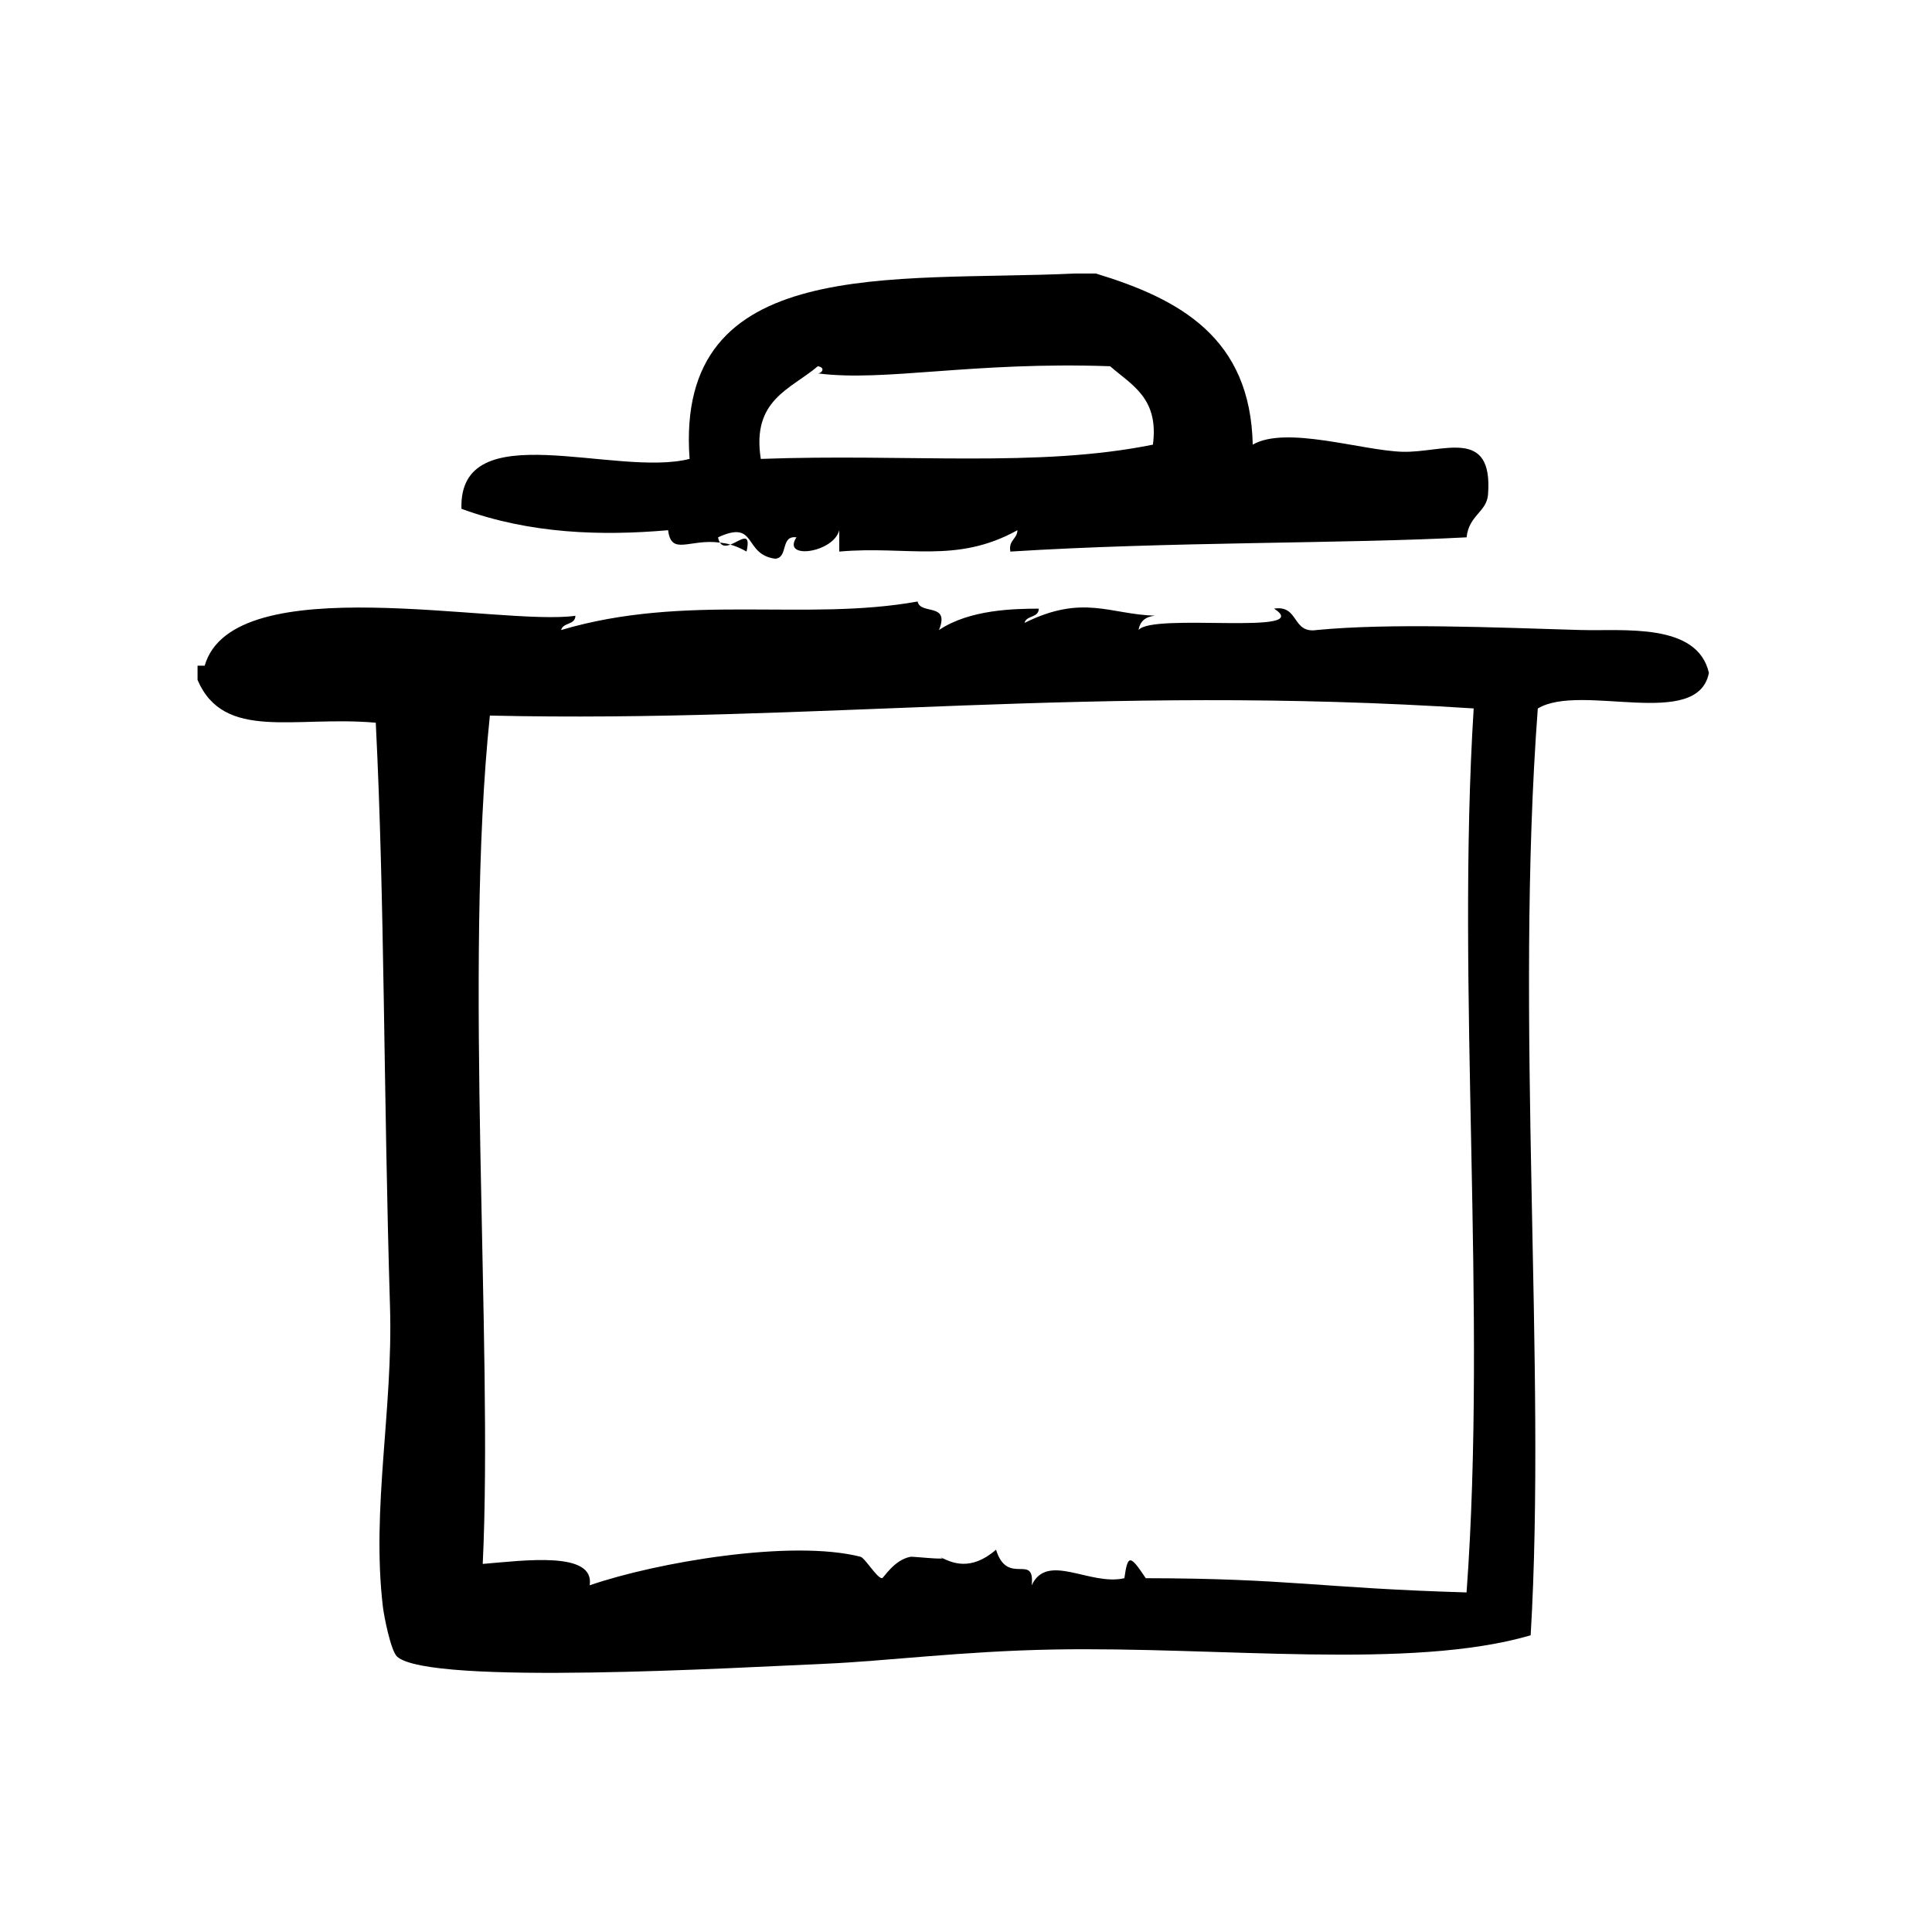 <?xml version="1.0" encoding="UTF-8"?>
<!-- Uploaded to: ICON Repo, www.iconrepo.com, Generator: ICON Repo Mixer Tools -->
<svg fill="#000000" width="800px" height="800px" version="1.1" viewBox="144 144 512 512" xmlns="http://www.w3.org/2000/svg">
 <g>
  <path d="m337.57 288.32c-0.984-0.301-1.875-0.41-2.777-0.527 0.637 1.016 1.668 0.953 2.777 0.527z"/>
  <path d="m337.57 288.32c1.355 0.41 2.777 0.992 4.273 1.844 1.266-5.652-1.668-2.84-4.273-1.844z"/>
  <path d="m321.06 284.51c0.82 6.894 5.707 2.195 13.738 3.289-0.211-0.348-0.402-0.77-0.504-1.402 10.453-4.824 6.59 4.512 15.113 5.668 3.574-0.211 1.316-6.242 5.668-5.668-4.031 6.023 9.816 4.141 11.336-1.891v5.668c17.879-1.613 30.953 3.363 47.23-5.668-0.102 2.418-2.426 2.613-1.883 5.668 42.203-2.668 88.488-2.039 120.91-3.777 0.59-5.871 5.312-6.684 5.676-11.336 1.379-18.074-11.926-11.02-22.68-11.336-10.777-0.316-30.859-7-39.676-1.891-0.605-28.355-19.34-38.59-41.555-45.344h-5.676c-48.129 2.25-106-5.234-102.01 49.121-19.547 5.016-61.246-12.129-60.457 13.227 18.301 6.711 37.312 7.191 54.773 5.672zm39.676-43.453c2.141 0.355 1.047 1.898 0 1.891 17.648 2.305 40.84-3.172 77.461-1.891 5.715 5 12.98 8.43 11.336 20.781-30.551 6.18-64.922 2.348-103.91 3.777-2.496-15.719 7.973-18.465 15.113-24.559z"/>
  <path d="m393.74 556.92c-0.031-0.078-0.25-0.18-0.891-0.355 0.234 0.059 0.535 0.191 0.891 0.355z"/>
  <path d="m562.88 310.96c-23.082-0.684-50.469-1.875-69.902 0-6.691 1.023-4.644-6.691-11.328-5.668 11.25 7.305-32.273 1.008-35.906 5.668 0.332-2.379 1.891-3.519 4.312-3.801-11.941-0.34-19.035-5.769-34.543 1.914 0.473-2.047 3.762-1.281 3.777-3.777-6.445 0.031-18.277 0.188-26.449 5.668 2.984-7.391-4.902-3.914-5.668-7.559-29.699 5.359-61.379-2.258-94.465 7.559 0.465-2.055 3.754-1.281 3.777-3.777-19.965 2.859-90.672-13.02-98.242 13.227h-1.891v3.777c7.031 16.359 25.758 9.422 47.23 11.336 2.371 46.918 2.039 97.457 3.777 154.92 0.82 26.938-4.961 53.418-1.891 79.352 0.316 2.637 2.109 11.715 3.777 13.227 8.59 7.762 91.301 2.824 113.36 1.891 16.074-0.691 36.25-3.328 60.457-3.777 44.09-0.82 94.785 5.519 126.58-3.769 4.234-71.078-4.266-163.49 1.891-245.61 11.344-6.91 42.375 5.848 45.344-9.445-3.074-13.445-22.824-11.027-33.996-11.359zm-30.223 255.05c-38.785-1.141-46.871-3.715-85.02-3.769-4.188-6.305-4.769-6.305-5.668 0-9.117 2.125-20.445-7-24.562 1.883 0.93-8.77-6.43 0.402-9.445-9.438-6.793 5.894-11.824 3.328-14.227 2.234 0.195 0.441-7.887-0.465-8.445-0.355-4.426 0.836-7.109 5.684-7.559 5.676-1.34-0.031-4.519-5.375-5.668-5.676-18.215-4.684-54.113 1.449-71.793 7.559 1.434-9.164-17.438-6.559-28.34-5.668 2.777-57.859-5.07-158.23 1.891-224.82 86.734 1.969 159.9-8.438 260.72-1.891-4.648 74.246 3.594 159.27-1.887 234.27z"/>
 </g>
</svg>